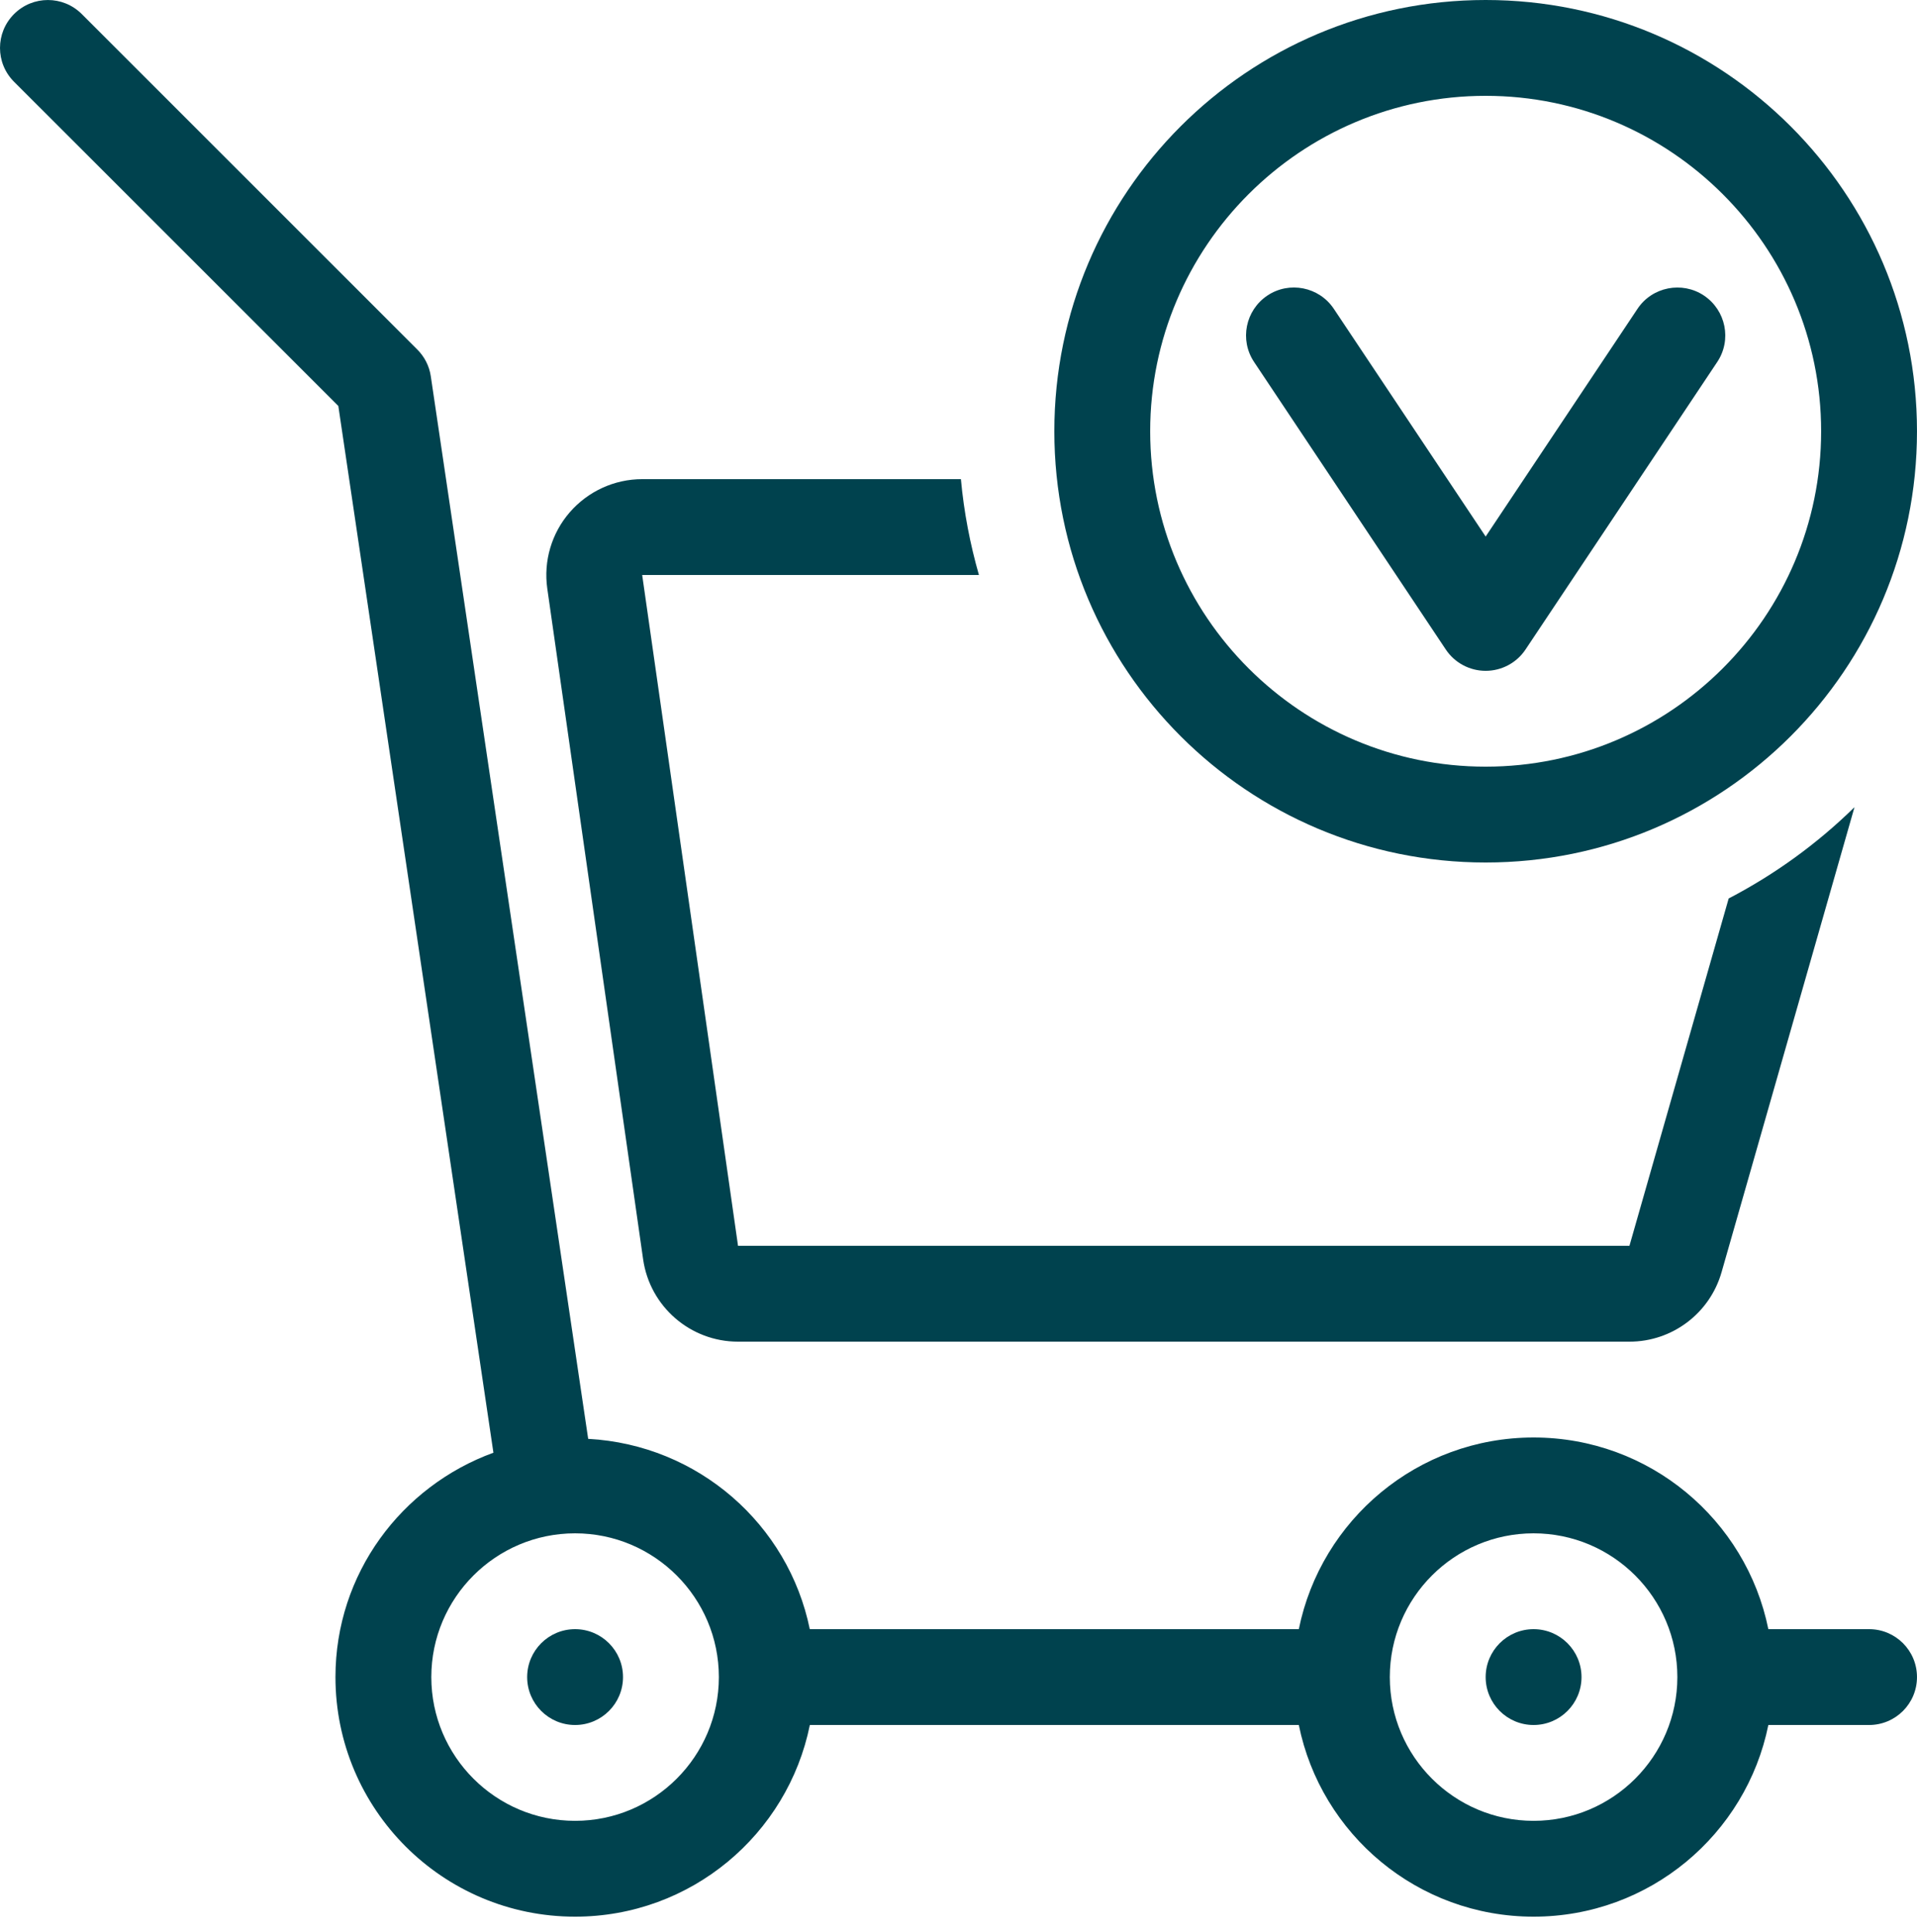 <?xml version="1.0" encoding="UTF-8" standalone="no"?>
<!DOCTYPE svg PUBLIC "-//W3C//DTD SVG 1.1//EN" "http://www.w3.org/Graphics/SVG/1.1/DTD/svg11.dtd">
<svg xmlns="http://www.w3.org/2000/svg" xmlns:xlink="http://www.w3.org/1999/xlink" width="125px" height="126px" version="1.1" xml:space="preserve" style="fill-rule:evenodd;clip-rule:evenodd;stroke-linejoin:round;stroke-miterlimit:1.414;"><path d="M37.499,106.25c-1.725,0 -3.125,1.4 -3.125,3.125c0,1.725 1.4,3.125 3.125,3.125c1.725,0 3.125,-1.4 3.125,-3.125c0,-1.725 -1.4,-3.125 -3.125,-3.125Z" style="fill:#00424e;fill-rule:nonzero;"/><path d="M99.999,106.25c-1.725,0 -3.125,1.4 -3.125,3.125c0,1.725 1.4,3.125 3.125,3.125c1.725,0 3.125,-1.4 3.125,-3.125c0,-1.725 -1.4,-3.125 -3.125,-3.125Z" style="fill:#00424e;fill-rule:nonzero;"/><path d="M99.999,118.75c-5.171,0 -9.375,-4.204 -9.375,-9.375c0,-5.171 4.204,-9.375 9.375,-9.375c5.171,0 9.375,4.204 9.375,9.375c0,5.171 -4.204,9.375 -9.375,9.375Zm-62.5,0c-5.171,0 -9.375,-4.204 -9.375,-9.375c0,-5.171 4.204,-9.375 9.375,-9.375c5.171,0 9.375,4.204 9.375,9.375c0,5.171 -4.204,9.375 -9.375,9.375Zm84.375,-12.5l-6.567,0c-1.445,-7.133 -7.75,-12.5 -15.308,-12.5c-7.558,0 -13.862,5.367 -15.308,12.5l-31.888,0c-1.4,-6.842 -7.283,-12.021 -14.45,-12.412l-10.262,-69.296c-0.096,-0.667 -0.409,-1.275 -0.884,-1.75l-21.875,-21.875c-1.221,-1.221 -3.196,-1.221 -4.416,0c-1.221,1.221 -1.221,3.196 0,4.416l21.145,21.142l10.113,68.267c-5.996,2.187 -10.3,7.883 -10.3,14.633c0,8.629 6.996,15.625 15.625,15.625c7.558,0 13.862,-5.367 15.308,-12.5l31.884,0c1.446,7.133 7.75,12.5 15.308,12.5c7.558,0 13.863,-5.367 15.308,-12.5l6.567,0c1.729,0 3.125,-1.396 3.125,-3.125c0,-1.729 -1.396,-3.125 -3.125,-3.125Z" style="fill:#00424e;fill-rule:nonzero;"/><path d="M48.124,87.5l58.125,0c2.792,0 5.242,-1.85 6.008,-4.533l8.667,-30.325c-2.417,2.371 -5.179,4.379 -8.204,5.954l-6.471,22.654l-58.125,0l-6.25,-43.75l21.958,0c-0.575,-2.017 -0.979,-4.1 -1.175,-6.25l-20.783,0c-1.813,0 -3.533,0.792 -4.721,2.158c-1.187,1.367 -1.721,3.184 -1.467,4.975l6.25,43.75c0.442,3.08 3.08,5.367 6.188,5.367Z" style="fill:#00424e;fill-rule:nonzero;"/><path d="M96.874,6.25c12.063,0 21.875,9.813 21.875,21.875c0,12.067 -9.812,21.875 -21.875,21.875c-12.062,0 -21.875,-9.808 -21.875,-21.875c0,-12.062 9.813,-21.875 21.875,-21.875Zm0,50c15.533,0 28.125,-12.587 28.125,-28.125c0,-15.533 -12.592,-28.125 -28.125,-28.125c-15.533,0 -28.125,12.592 -28.125,28.125c0,15.538 12.592,28.125 28.125,28.125Z" style="fill:#00424e;fill-rule:nonzero;"/><path d="M94.274,42.358c0.579,0.871 1.558,1.392 2.6,1.392c1.042,0 2.021,-0.521 2.6,-1.392l12.5,-18.75c0.958,-1.437 0.567,-3.37 -0.867,-4.333c-1.42,-0.95 -3.375,-0.575 -4.333,0.867l-9.9,14.85l-9.9,-14.85c-0.962,-1.442 -2.912,-1.821 -4.333,-0.867c-1.434,0.963 -1.825,2.896 -0.867,4.333l12.5,18.75Z" style="fill:#00424e;fill-rule:nonzero;"/></svg>
